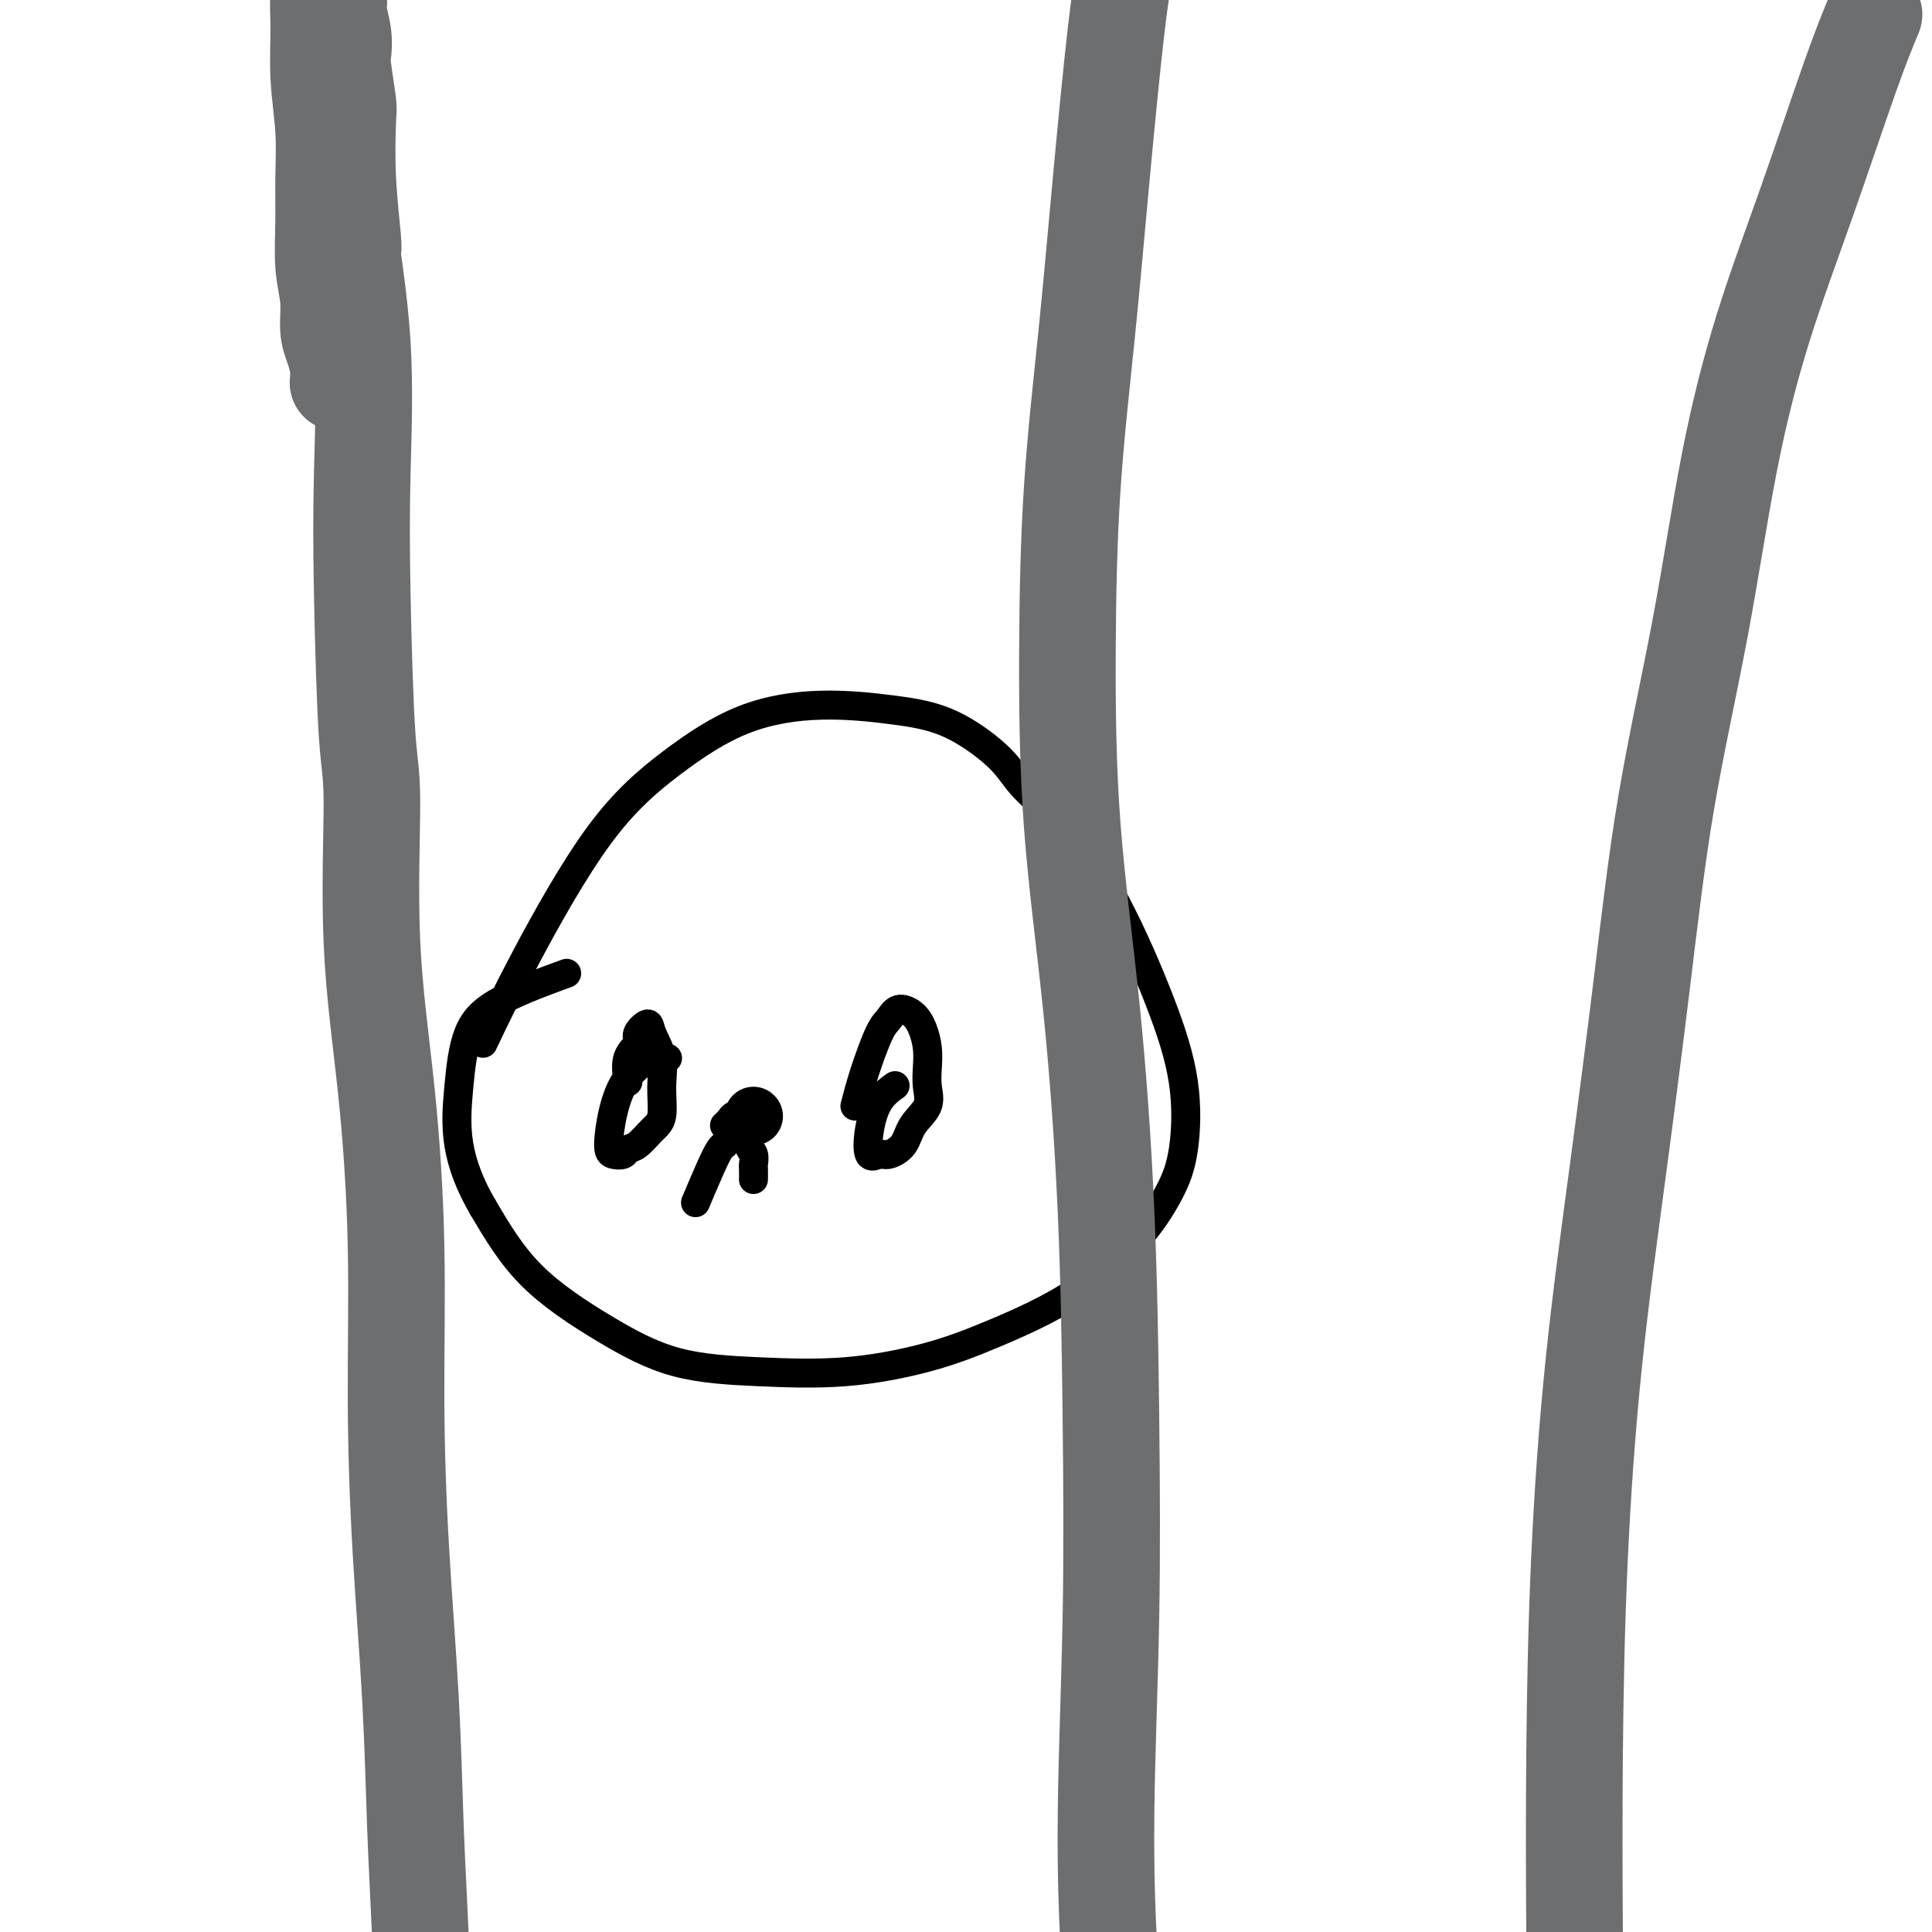 <svg viewBox='0 0 400 400' version='1.1' xmlns='http://www.w3.org/2000/svg' xmlns:xlink='http://www.w3.org/1999/xlink'><g fill='none' stroke='#000000' stroke-width='6' stroke-linecap='round' stroke-linejoin='round'><path d='M100,216c2.466,-5.165 4.932,-10.331 9,-18c4.068,-7.669 9.739,-17.842 15,-25c5.261,-7.158 10.114,-11.300 15,-15c4.886,-3.700 9.805,-6.959 15,-9c5.195,-2.041 10.664,-2.864 16,-3c5.336,-0.136 10.538,0.414 15,1c4.462,0.586 8.185,1.209 12,3c3.815,1.791 7.723,4.751 10,7c2.277,2.249 2.922,3.788 5,6c2.078,2.212 5.588,5.096 9,9c3.412,3.904 6.725,8.826 10,15c3.275,6.174 6.511,13.598 9,20c2.489,6.402 4.232,11.781 5,17c0.768,5.219 0.559,10.278 0,14c-0.559,3.722 -1.470,6.105 -3,9c-1.530,2.895 -3.678,6.300 -7,10c-3.322,3.700 -7.819,7.696 -13,11c-5.181,3.304 -11.047,5.916 -16,8c-4.953,2.084 -8.991,3.640 -14,5c-5.009,1.360 -10.987,2.524 -17,3c-6.013,0.476 -12.062,0.266 -18,0c-5.938,-0.266 -11.767,-0.587 -17,-2c-5.233,-1.413 -9.870,-3.919 -15,-7c-5.130,-3.081 -10.751,-6.737 -15,-11c-4.249,-4.263 -7.124,-9.131 -10,-14'/><path d='M100,250c-2.664,-4.536 -4.323,-8.876 -5,-13c-0.677,-4.124 -0.372,-8.030 0,-12c0.372,-3.970 0.811,-8.002 2,-11c1.189,-2.998 3.128,-4.961 7,-7c3.872,-2.039 9.678,-4.154 12,-5c2.322,-0.846 1.161,-0.423 0,0'/><path d='M130,224c-0.242,-1.816 -0.484,-3.632 0,-5c0.484,-1.368 1.692,-2.290 2,-3c0.308,-0.710 -0.286,-1.210 0,-2c0.286,-0.790 1.451,-1.869 2,-2c0.549,-0.131 0.482,0.688 1,2c0.518,1.312 1.622,3.119 2,5c0.378,1.881 0.032,3.838 0,6c-0.032,2.162 0.252,4.530 0,6c-0.252,1.470 -1.041,2.040 -2,3c-0.959,0.960 -2.090,2.308 -3,3c-0.910,0.692 -1.601,0.729 -2,1c-0.399,0.271 -0.506,0.776 -1,1c-0.494,0.224 -1.374,0.168 -2,0c-0.626,-0.168 -0.997,-0.448 -1,-2c-0.003,-1.552 0.364,-4.377 1,-7c0.636,-2.623 1.542,-5.043 3,-7c1.458,-1.957 3.470,-3.450 5,-4c1.530,-0.550 2.580,-0.157 3,0c0.420,0.157 0.210,0.079 0,0'/><path d='M177,229c0.556,-2.126 1.111,-4.253 2,-7c0.889,-2.747 2.111,-6.115 3,-8c0.889,-1.885 1.443,-2.287 2,-3c0.557,-0.713 1.116,-1.738 2,-2c0.884,-0.262 2.093,0.239 3,1c0.907,0.761 1.514,1.781 2,3c0.486,1.219 0.852,2.636 1,4c0.148,1.364 0.077,2.676 0,4c-0.077,1.324 -0.160,2.660 0,4c0.160,1.340 0.563,2.684 0,4c-0.563,1.316 -2.091,2.605 -3,4c-0.909,1.395 -1.197,2.896 -2,4c-0.803,1.104 -2.119,1.811 -3,2c-0.881,0.189 -1.325,-0.139 -2,0c-0.675,0.139 -1.581,0.744 -2,0c-0.419,-0.744 -0.349,-2.839 0,-5c0.349,-2.161 0.979,-4.390 2,-6c1.021,-1.610 2.435,-2.603 3,-3c0.565,-0.397 0.283,-0.199 0,0'/><path d='M150,233c0.334,-0.287 0.668,-0.573 1,-1c0.332,-0.427 0.662,-0.994 1,-1c0.338,-0.006 0.683,0.550 1,1c0.317,0.450 0.607,0.793 1,1c0.393,0.207 0.890,0.278 1,1c0.110,0.722 -0.167,2.096 0,3c0.167,0.904 0.777,1.339 1,2c0.223,0.661 0.060,1.548 0,2c-0.060,0.452 -0.016,0.468 0,1c0.016,0.532 0.005,1.581 0,2c-0.005,0.419 -0.002,0.210 0,0'/><path d='M144,249c1.071,-2.536 2.143,-5.071 3,-7c0.857,-1.929 1.500,-3.250 2,-4c0.500,-0.750 0.857,-0.929 1,-1c0.143,-0.071 0.071,-0.036 0,0'/></g>
<g fill='none' stroke='#000000' stroke-width='12' stroke-linecap='round' stroke-linejoin='round'><path d='M156,231c0.000,0.000 0.100,0.100 0.1,0.1'/></g>
<g fill='none' stroke='#6D6E70' stroke-width='20' stroke-linecap='round' stroke-linejoin='round'><path d='M71,34c0.084,2.915 0.169,5.830 1,12c0.831,6.170 2.409,15.594 3,25c0.591,9.406 0.194,18.794 0,27c-0.194,8.206 -0.186,15.231 0,25c0.186,9.769 0.551,22.284 1,29c0.449,6.716 0.981,7.635 1,14c0.019,6.365 -0.476,18.177 0,29c0.476,10.823 1.924,20.658 3,31c1.076,10.342 1.780,21.193 2,32c0.220,10.807 -0.043,21.571 0,32c0.043,10.429 0.392,20.522 1,31c0.608,10.478 1.476,21.342 2,31c0.524,9.658 0.705,18.112 1,26c0.295,7.888 0.702,15.211 1,22c0.298,6.789 0.485,13.045 1,19c0.515,5.955 1.357,11.609 2,16c0.643,4.391 1.086,7.520 2,10c0.914,2.480 2.297,4.311 3,6c0.703,1.689 0.724,3.236 1,4c0.276,0.764 0.805,0.744 1,1c0.195,0.256 0.056,0.787 0,1c-0.056,0.213 -0.028,0.106 0,0'/><path d='M233,-7c-0.574,3.288 -1.149,6.576 -2,14c-0.851,7.424 -1.979,18.983 -3,30c-1.021,11.017 -1.936,21.491 -3,32c-1.064,10.509 -2.279,21.054 -3,32c-0.721,10.946 -0.950,22.292 -1,34c-0.050,11.708 0.079,23.779 1,36c0.921,12.221 2.635,24.593 4,38c1.365,13.407 2.381,27.848 3,42c0.619,14.152 0.841,28.013 1,42c0.159,13.987 0.255,28.098 0,42c-0.255,13.902 -0.859,27.593 -1,40c-0.141,12.407 0.183,23.529 1,34c0.817,10.471 2.128,20.291 3,28c0.872,7.709 1.305,13.308 2,19c0.695,5.692 1.650,11.476 2,15c0.350,3.524 0.094,4.787 0,6c-0.094,1.213 -0.025,2.377 0,3c0.025,0.623 0.007,0.706 0,1c-0.007,0.294 -0.002,0.798 0,1c0.002,0.202 0.001,0.101 0,0'/><path d='M388,3c-1.320,3.169 -2.640,6.338 -5,13c-2.360,6.662 -5.761,16.818 -9,26c-3.239,9.182 -6.315,17.390 -9,26c-2.685,8.610 -4.979,17.622 -7,28c-2.021,10.378 -3.769,22.123 -6,34c-2.231,11.877 -4.944,23.887 -7,36c-2.056,12.113 -3.455,24.328 -5,37c-1.545,12.672 -3.237,25.802 -5,39c-1.763,13.198 -3.596,26.463 -5,40c-1.404,13.537 -2.380,27.347 -3,41c-0.620,13.653 -0.883,27.151 -1,40c-0.117,12.849 -0.088,25.050 0,37c0.088,11.950 0.236,23.650 1,35c0.764,11.350 2.145,22.351 3,32c0.855,9.649 1.182,17.947 2,26c0.818,8.053 2.125,15.859 3,23c0.875,7.141 1.317,13.615 2,18c0.683,4.385 1.607,6.681 3,17c1.393,10.319 3.255,28.663 4,36c0.745,7.337 0.372,3.669 0,0'/><path d='M73,52c0.111,-0.255 0.222,-0.509 0,-3c-0.222,-2.491 -0.778,-7.218 -1,-12c-0.222,-4.782 -0.111,-9.617 0,-12c0.111,-2.383 0.222,-2.312 0,-4c-0.222,-1.688 -0.775,-5.133 -1,-7c-0.225,-1.867 -0.121,-2.156 0,-3c0.121,-0.844 0.258,-2.243 0,-4c-0.258,-1.757 -0.910,-3.872 -1,-5c-0.090,-1.128 0.383,-1.268 0,-2c-0.383,-0.732 -1.623,-2.057 -2,-3c-0.377,-0.943 0.110,-1.506 0,-2c-0.110,-0.494 -0.815,-0.920 -1,-1c-0.185,-0.080 0.150,0.186 0,1c-0.150,0.814 -0.787,2.174 -1,4c-0.213,1.826 -0.004,4.116 0,7c0.004,2.884 -0.196,6.363 0,10c0.196,3.637 0.789,7.433 1,11c0.211,3.567 0.042,6.905 0,10c-0.042,3.095 0.044,5.948 0,9c-0.044,3.052 -0.218,6.304 0,9c0.218,2.696 0.829,4.835 1,7c0.171,2.165 -0.098,4.356 0,6c0.098,1.644 0.562,2.740 1,4c0.438,1.260 0.849,2.686 1,4c0.151,1.314 0.043,2.518 0,3c-0.043,0.482 -0.022,0.241 0,0'/></g>
</svg>